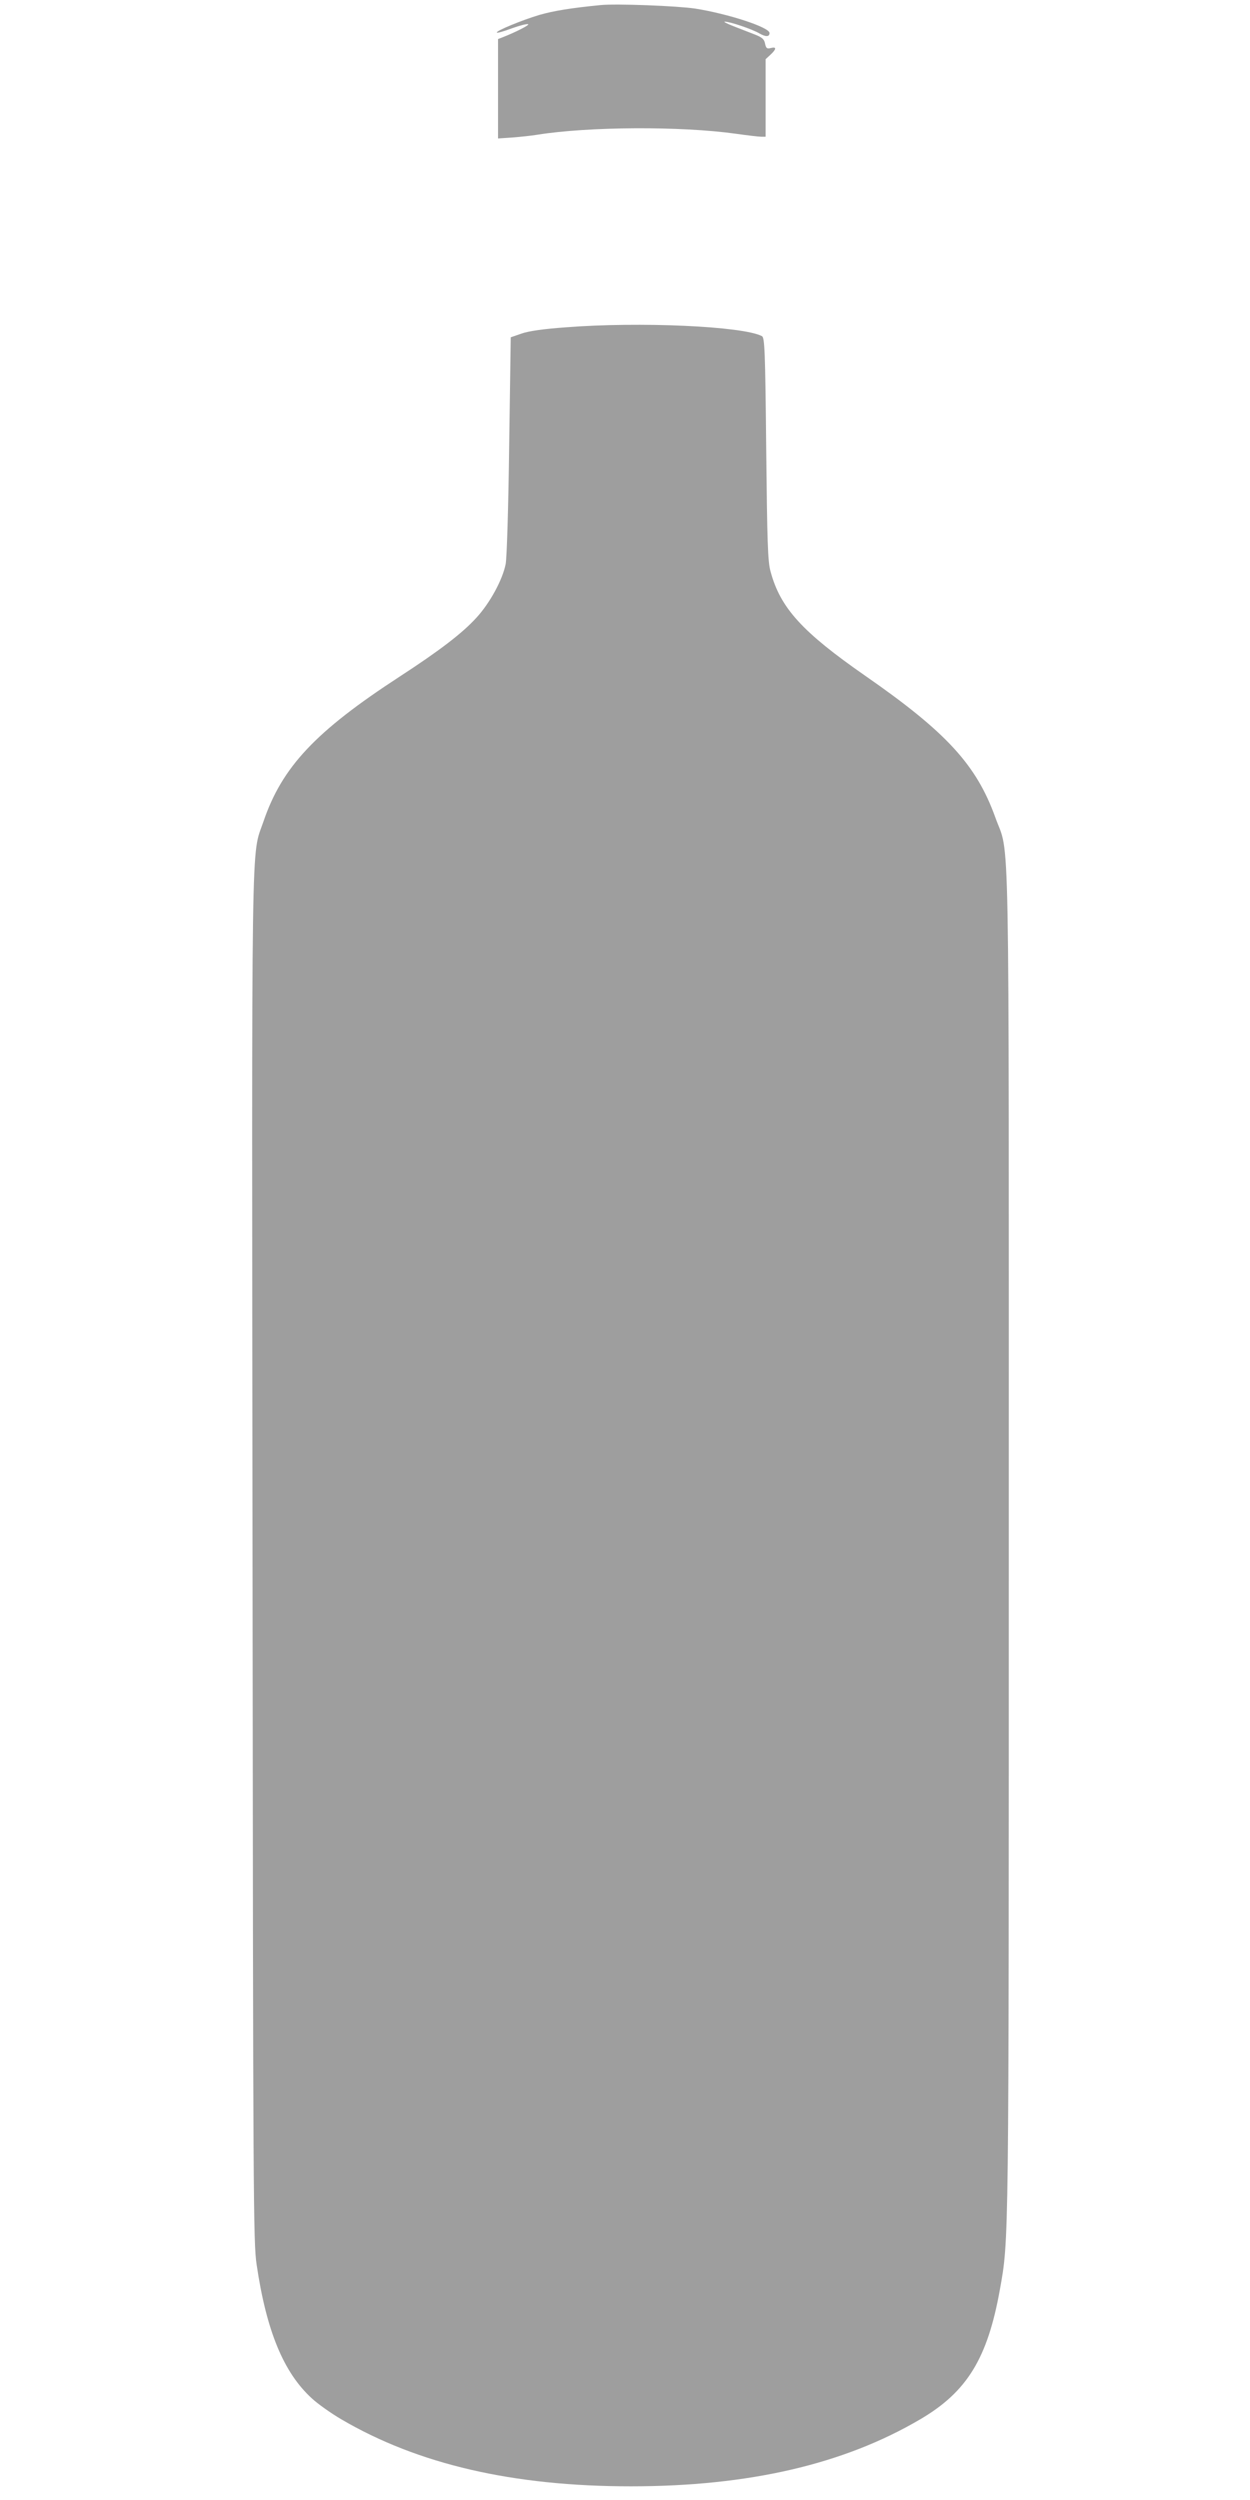 <?xml version="1.0" standalone="no"?>
<!DOCTYPE svg PUBLIC "-//W3C//DTD SVG 20010904//EN"
 "http://www.w3.org/TR/2001/REC-SVG-20010904/DTD/svg10.dtd">
<svg version="1.0" xmlns="http://www.w3.org/2000/svg"
 width="640pt" height="1280pt" viewBox="0 0 640 1280"
 preserveAspectRatio="xMidYMid meet">
<g transform="translate(0,1280) scale(0.1,-0.1)"
fill="#9e9e9e" stroke="none">
<path d="M3075 12774 c-152 -15 -238 -29 -312 -50 -88 -26 -227 -83 -219 -91
2 -3 37 7 77 22 39 14 77 24 83 21 10 -3 -64 -41 -131 -67 l-23 -9 0 -254 0
-255 73 5 c39 3 97 9 127 14 262 42 735 45 1019 5 57 -8 115 -15 128 -15 l23
0 0 198 0 199 25 23 c31 29 32 42 1 34 -19 -5 -24 -1 -29 23 -4 22 -15 32 -54
47 -26 10 -75 29 -108 42 -33 13 -53 23 -44 23 24 1 140 -38 177 -60 33 -19
52 -18 52 2 0 29 -210 98 -380 125 -93 14 -405 26 -485 18z"/>
<path d="M2895 11124 c-111 -8 -189 -19 -225 -32 l-55 -19 -8 -554 c-4 -316
-12 -577 -18 -607 -16 -81 -81 -200 -150 -275 -72 -79 -188 -168 -394 -302
-430 -280 -601 -462 -696 -741 -64 -188 -60 66 -56 -3774 3 -3287 4 -3502 21
-3615 50 -339 138 -553 283 -685 30 -28 98 -76 149 -106 393 -231 880 -344
1484 -344 604 0 1091 113 1483 344 238 140 343 311 406 661 47 263 46 191 46
3830 0 3830 6 3499 -69 3710 -97 269 -250 436 -666 725 -322 224 -435 347
-485 535 -14 50 -17 151 -22 628 -5 506 -8 569 -22 576 -97 51 -626 75 -1006
45z"/>
</g>
</svg>
